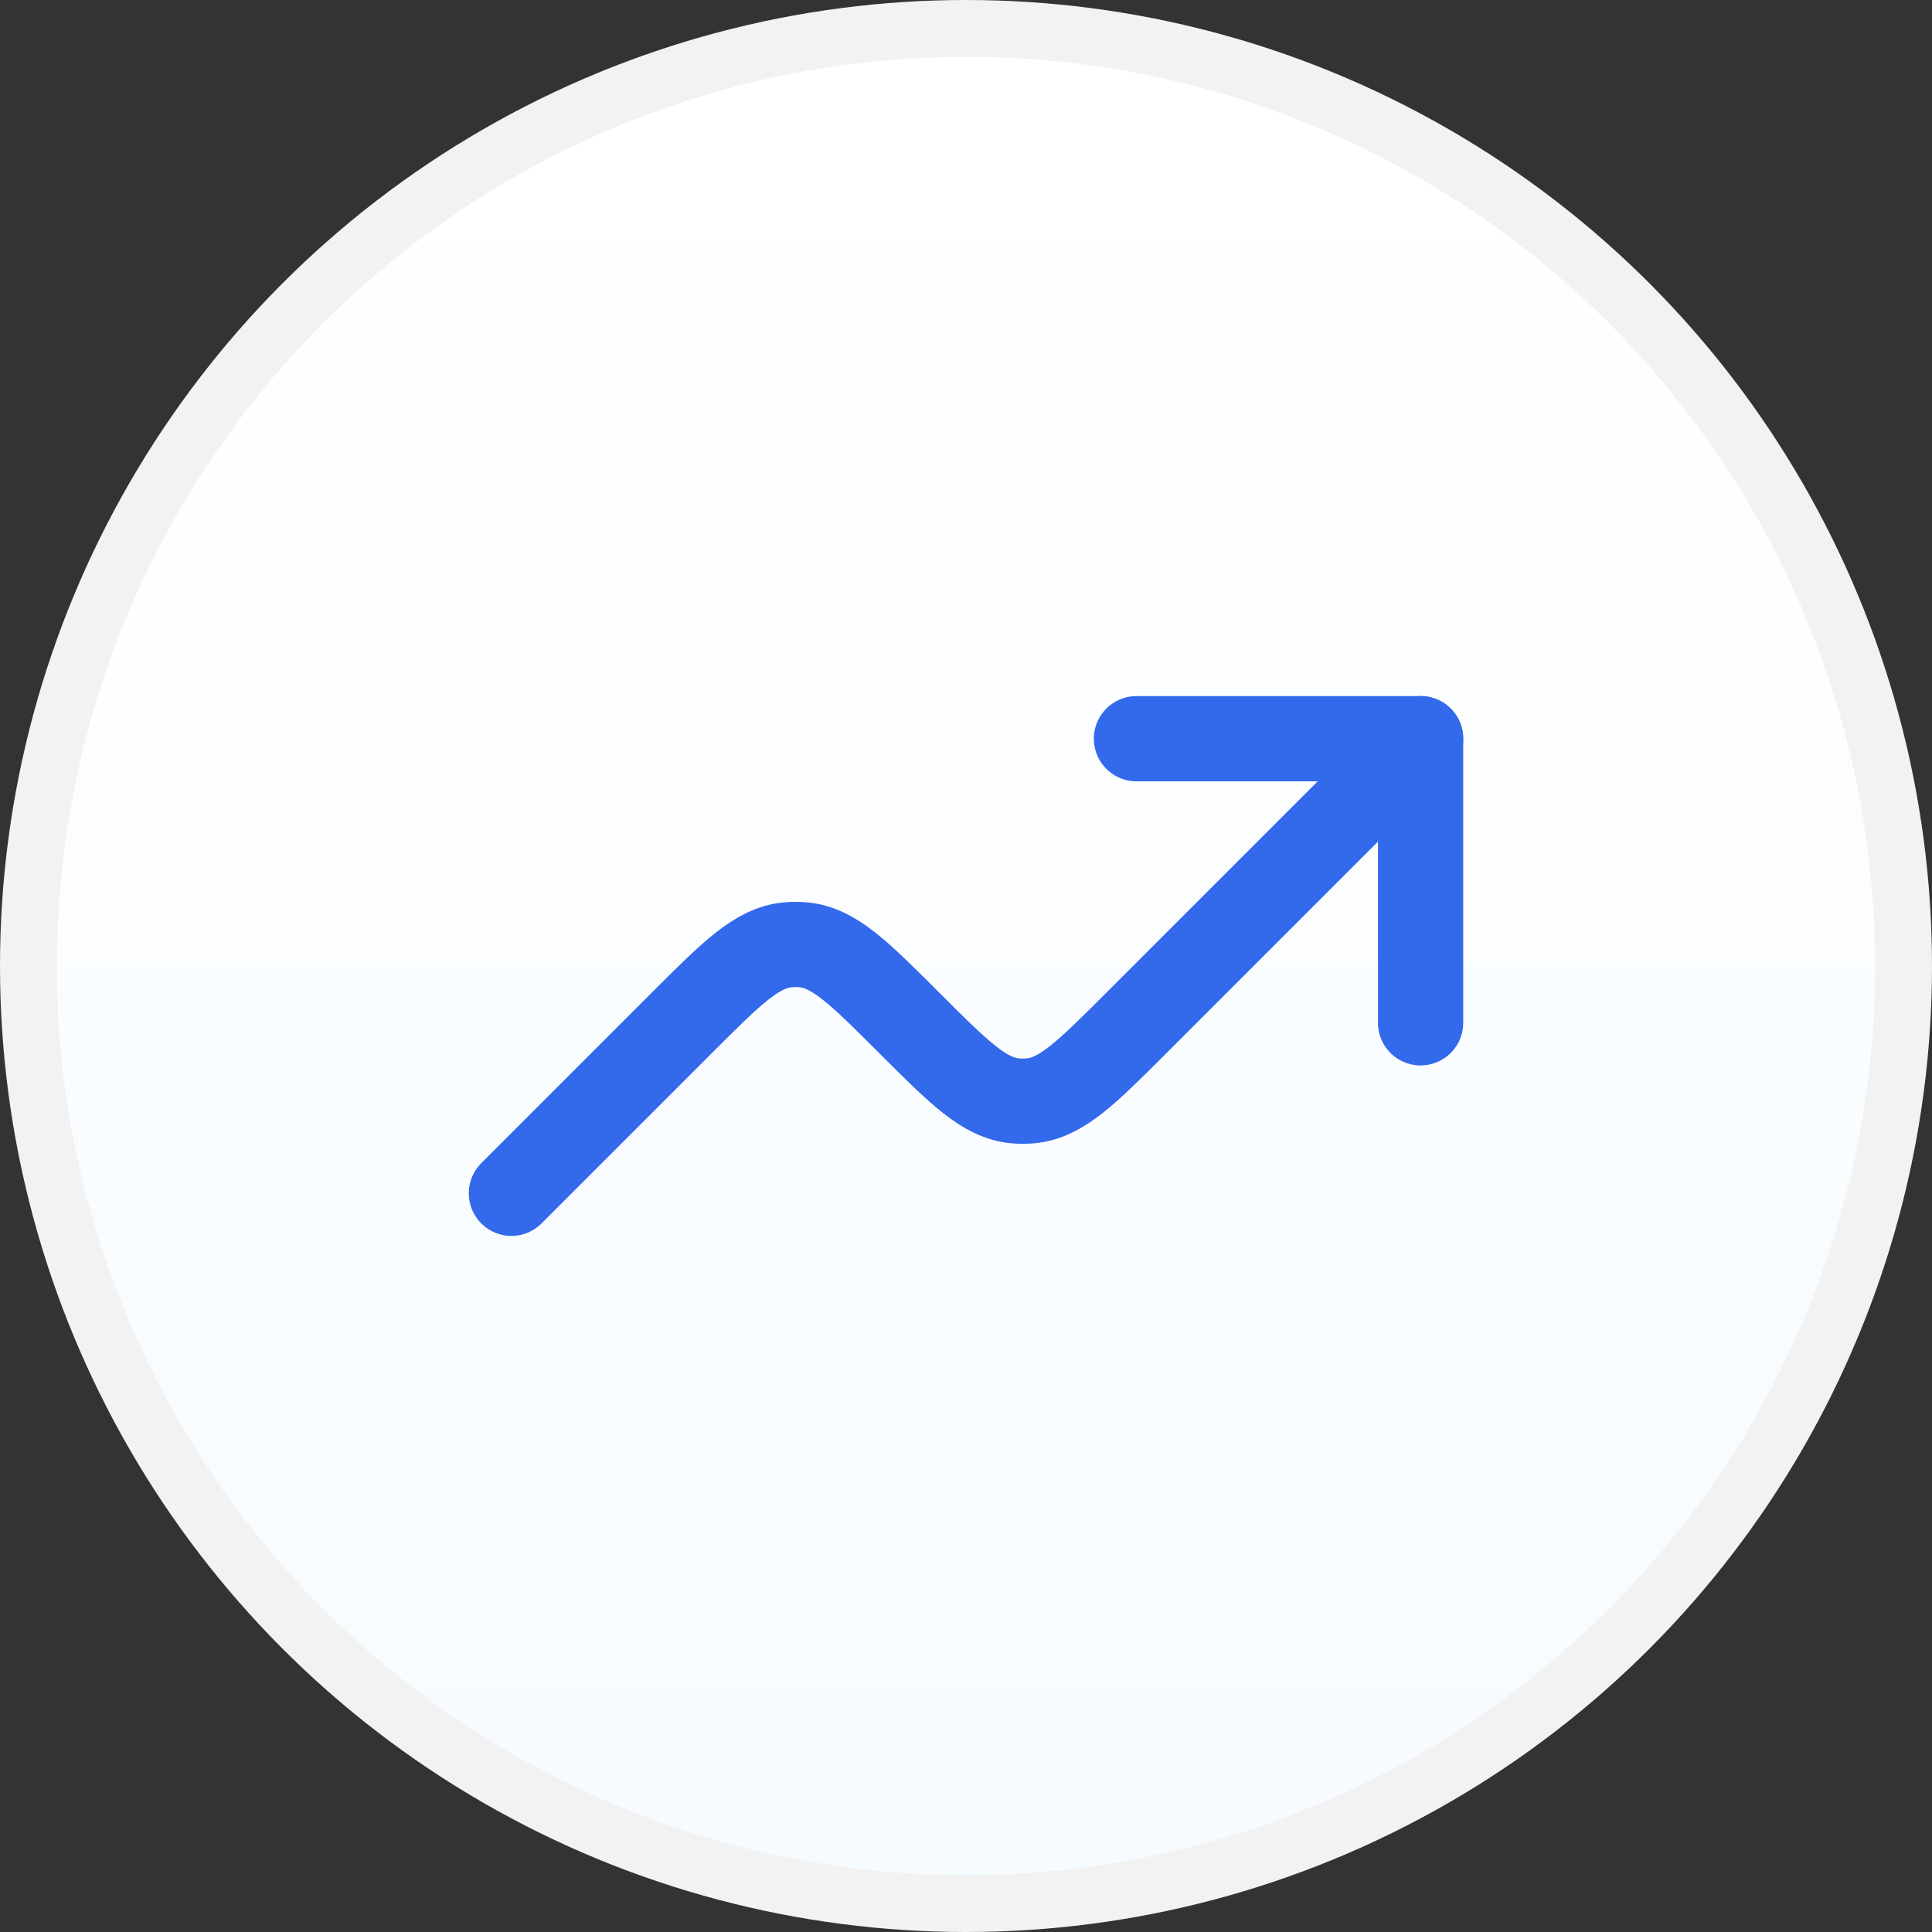 <svg width="34" height="34" viewBox="0 0 34 34" fill="none" xmlns="http://www.w3.org/2000/svg">
<rect x="0" y="0" width="34" height="34" fill="#333333" stroke="none"/>
<circle cx="17" cy="17" r="16.5" fill="url(#paint0_linear_19664_944)" stroke="#F2F2F2"/>
<path d="M25 18V13H20" stroke="#3369EB" stroke-width="1.5" stroke-linecap="round" stroke-linejoin="round"/>
<path d="M25 13L20 18C19.117 18.883 18.676 19.324 18.135 19.373C18.045 19.381 17.955 19.381 17.865 19.373C17.324 19.323 16.883 18.883 16 18C15.117 17.117 14.676 16.676 14.135 16.627C14.045 16.619 13.955 16.619 13.865 16.627C13.324 16.677 12.883 17.117 12 18L9 21" stroke="#3369EB" stroke-width="1.5" stroke-linecap="round" stroke-linejoin="round"/>
<defs>
<linearGradient id="paint0_linear_19664_944" x1="17" y1="0" x2="17" y2="34" gradientUnits="userSpaceOnUse">
<stop stop-color="white"/>
<stop offset="1" stop-color="#F6FBFF"/>
</linearGradient>
</defs>
</svg>
